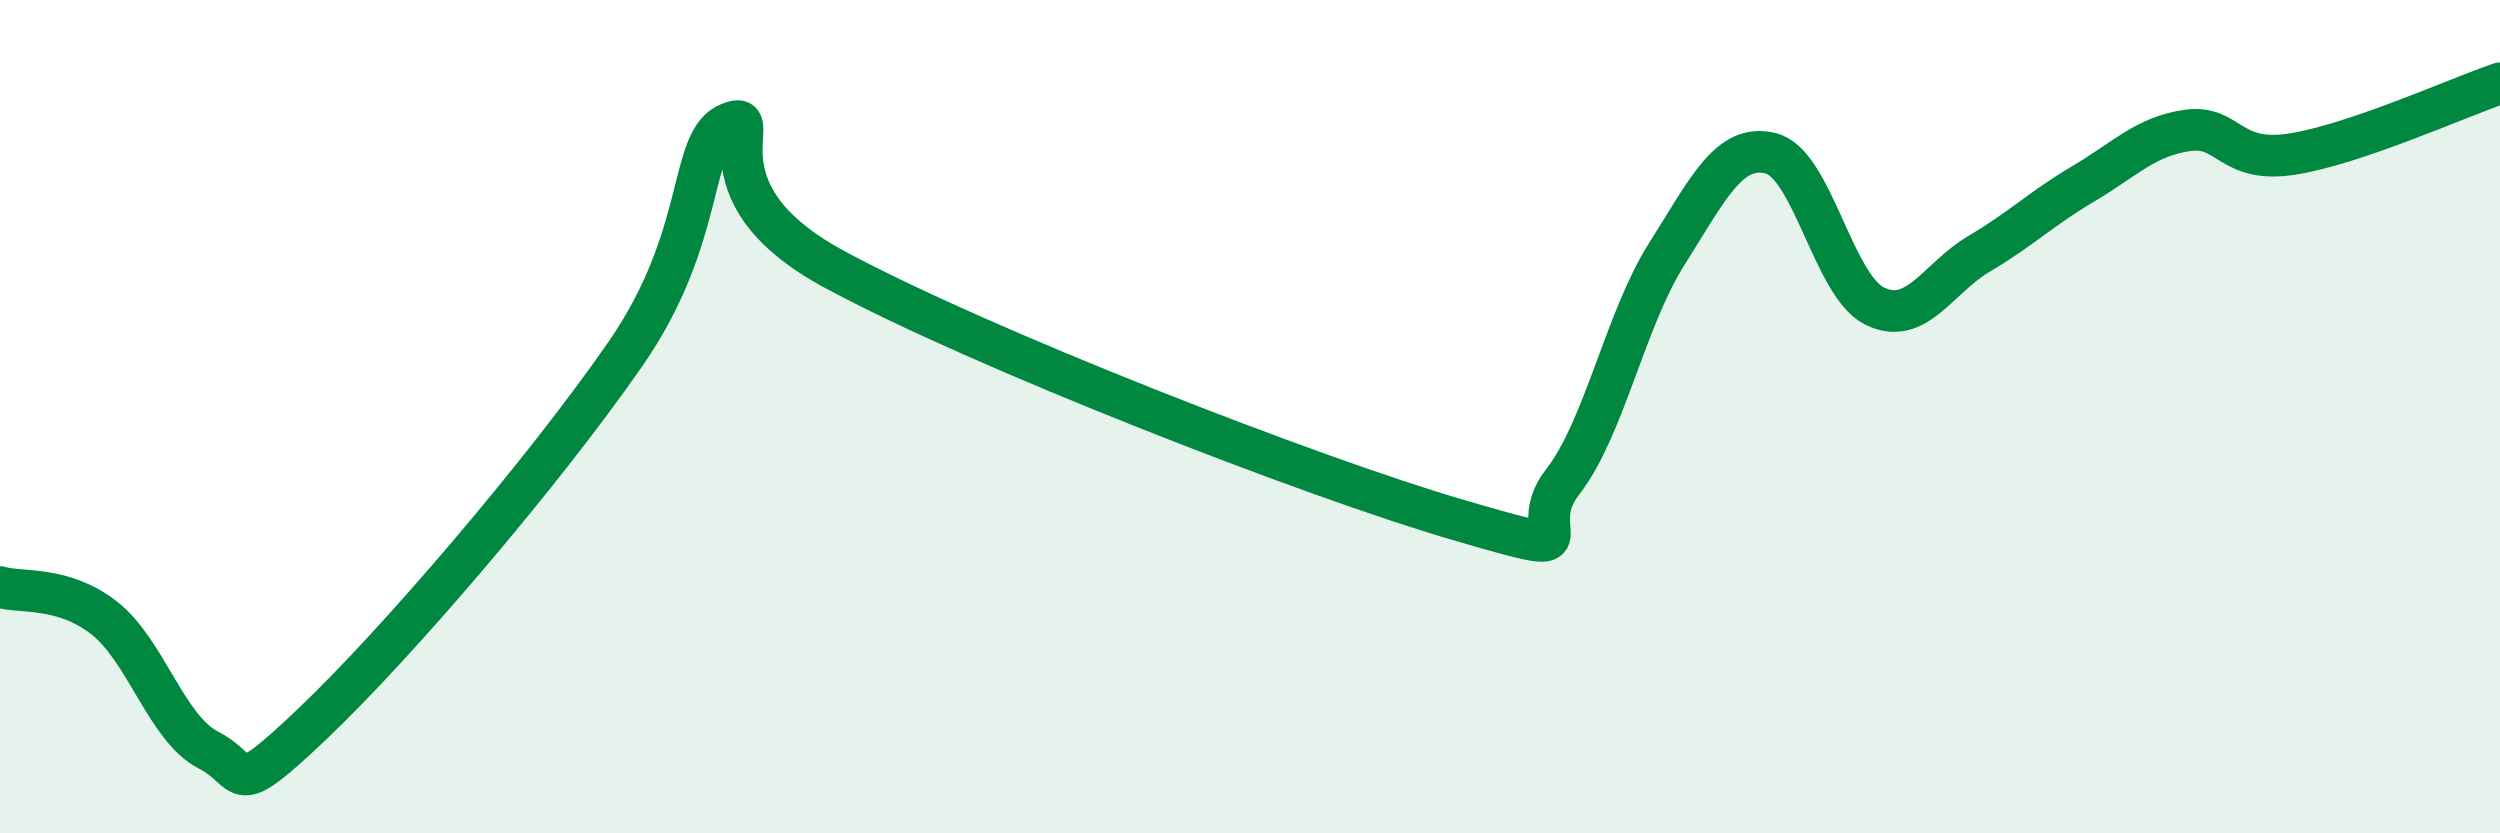 
    <svg width="60" height="20" viewBox="0 0 60 20" xmlns="http://www.w3.org/2000/svg">
      <path
        d="M 0,14.09 C 0.5,14.24 1.5,14.05 2.5,14.83 C 3.5,15.61 4,17.49 5,18 C 6,18.51 5.5,19.27 7.5,17.37 C 9.5,15.47 13,11.39 15,8.51 C 17,5.63 16.5,3.37 17.5,2.96 C 18.5,2.55 16.5,4.55 20,6.45 C 23.5,8.35 31.5,11.46 35,12.48 C 38.5,13.5 36.5,12.85 37.5,11.57 C 38.5,10.29 39,7.68 40,6.1 C 41,4.52 41.5,3.43 42.5,3.68 C 43.5,3.93 44,6.87 45,7.35 C 46,7.83 46.5,6.68 47.5,6.09 C 48.5,5.5 49,5 50,4.41 C 51,3.82 51.5,3.27 52.5,3.13 C 53.5,2.99 53.5,3.93 55,3.7 C 56.5,3.47 59,2.34 60,2L60 20L0 20Z"
        fill="#008740"
        opacity="0.1"
        stroke-linecap="round"
        stroke-linejoin="round"
      />
      <path
        d="M 0,14.09 C 0.5,14.24 1.5,14.05 2.5,14.83 C 3.5,15.61 4,17.49 5,18 C 6,18.51 5.5,19.27 7.5,17.37 C 9.5,15.47 13,11.39 15,8.51 C 17,5.63 16.5,3.37 17.5,2.96 C 18.5,2.55 16.5,4.55 20,6.45 C 23.5,8.35 31.5,11.46 35,12.48 C 38.5,13.5 36.5,12.85 37.5,11.57 C 38.5,10.29 39,7.68 40,6.1 C 41,4.52 41.5,3.43 42.5,3.68 C 43.5,3.93 44,6.87 45,7.35 C 46,7.83 46.5,6.68 47.5,6.09 C 48.5,5.5 49,5 50,4.41 C 51,3.82 51.5,3.27 52.5,3.13 C 53.5,2.99 53.5,3.93 55,3.7 C 56.5,3.47 59,2.34 60,2"
        stroke="#008740"
        stroke-width="1"
        fill="none"
        stroke-linecap="round"
        stroke-linejoin="round"
      />
    </svg>
  